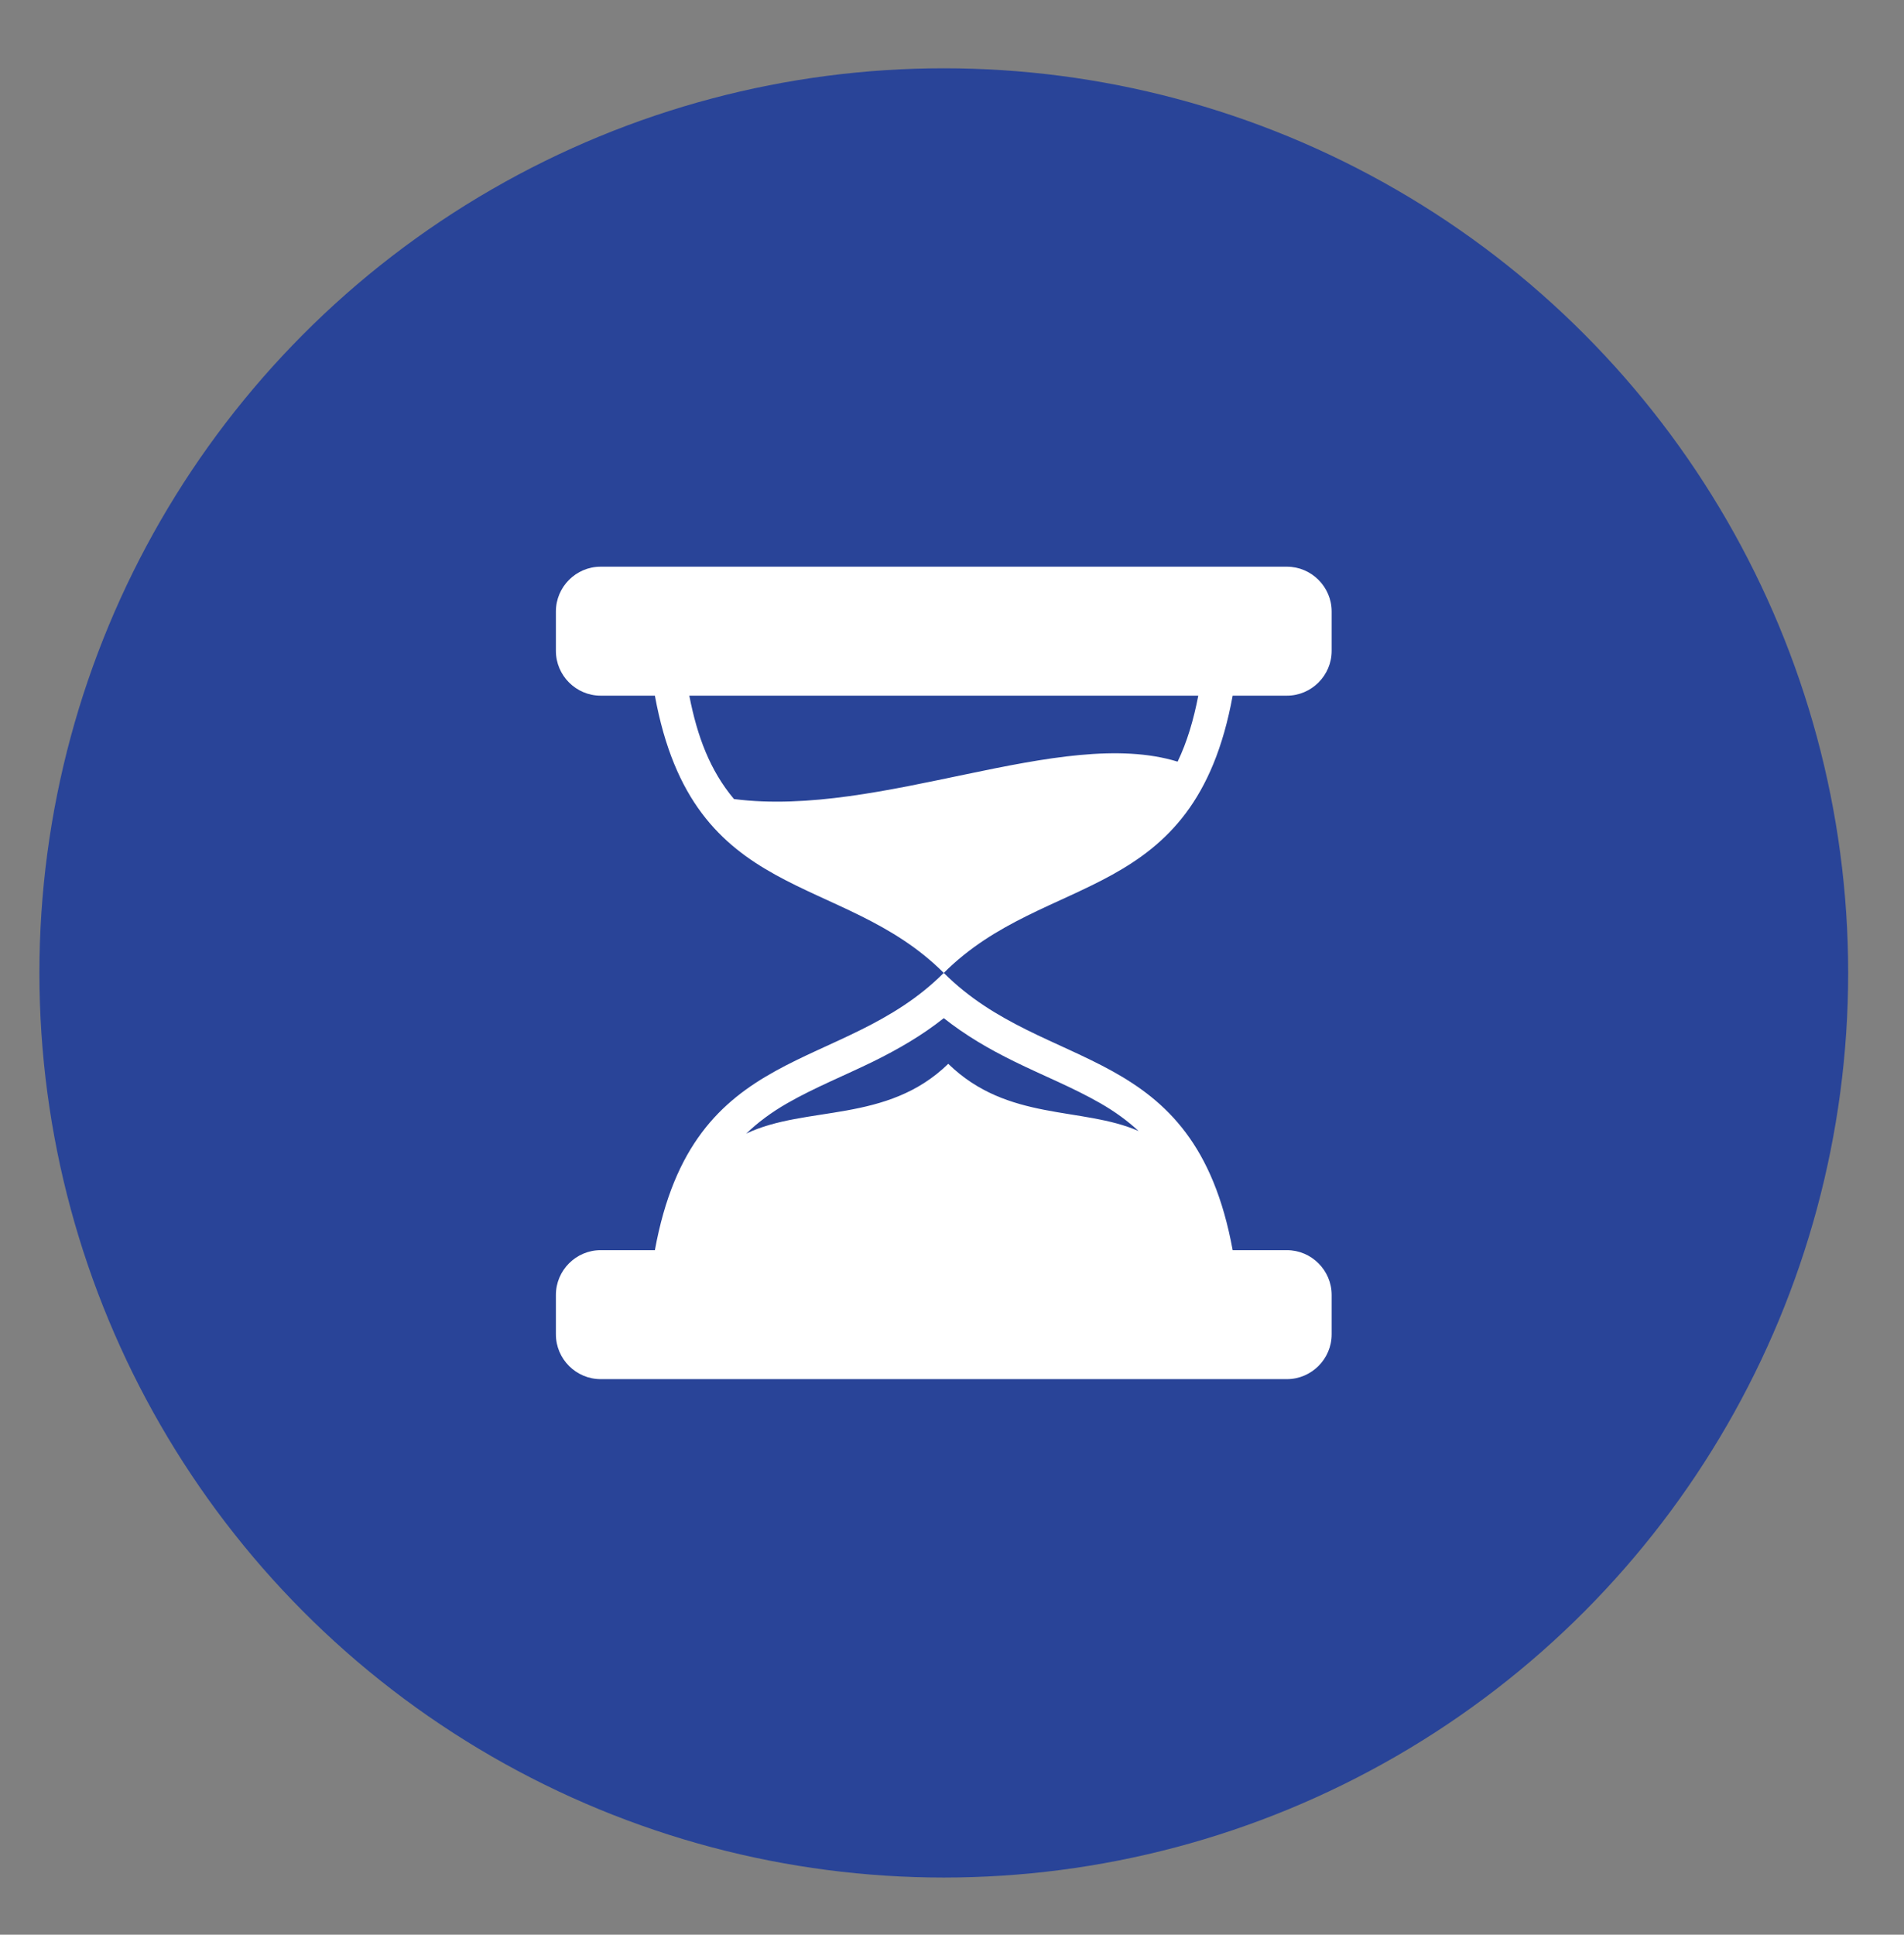 <svg xmlns="http://www.w3.org/2000/svg" id="Layer_1" data-name="Layer 1" viewBox="0 0 537.19 545.7"><rect x="0" y="0" width="537.19" height="545.7" fill="#808080" stroke="none"/><defs><style>      .cls-1 {        fill: #294498;      }      .cls-1, .cls-2 {        stroke-width: 0px;      }      .cls-2 {        fill: #fff;        fill-rule: evenodd;      }    </style></defs><circle class="cls-1" cx="266.28" cy="274.42" r="255.16"></circle><path class="cls-2" d="m266.28,274.42c28.87,28.87,70.66,18.9,81.5,78.2h15.3c6.95,0,12.63,5.7,12.63,12.63v11.12c0,6.94-5.69,12.63-12.63,12.63h-193.61c-6.94,0-12.63-5.68-12.63-12.63v-11.12c0-6.95,5.68-12.63,12.63-12.63h15.3c10.83-59.3,52.63-49.33,81.5-78.2-28.87-28.87-70.66-18.9-81.5-78.2h-15.3c-6.94,0-12.63-5.68-12.63-12.63v-11.12c0-6.95,5.68-12.63,12.63-12.63h193.61c6.95,0,12.63,5.7,12.63,12.63v11.12c0,6.94-5.69,12.63-12.63,12.63h-15.3c-10.83,59.3-52.63,49.33-81.5,78.2h0Zm-59.2-49.04c41.66,5.36,92.14-20.67,125.17-10.55,2.68-5.57,4.5-11.75,5.83-18.61h-143.6c2.23,11.52,5.87,21.15,12.6,29.16h0Zm60.46,74.68c16.78,16.35,37.76,11.98,53.7,18.96-3.06-2.84-6.63-5.45-10.79-7.84-7.75-4.45-16.21-7.81-24.24-11.76-7.17-3.52-13.82-7.39-19.93-12.24-6.11,4.85-12.76,8.71-19.93,12.24-8.03,3.94-16.49,7.31-24.24,11.76-4.52,2.59-8.33,5.44-11.56,8.56,16.86-8.03,39.66-2.8,57-19.69Z"></path></svg>